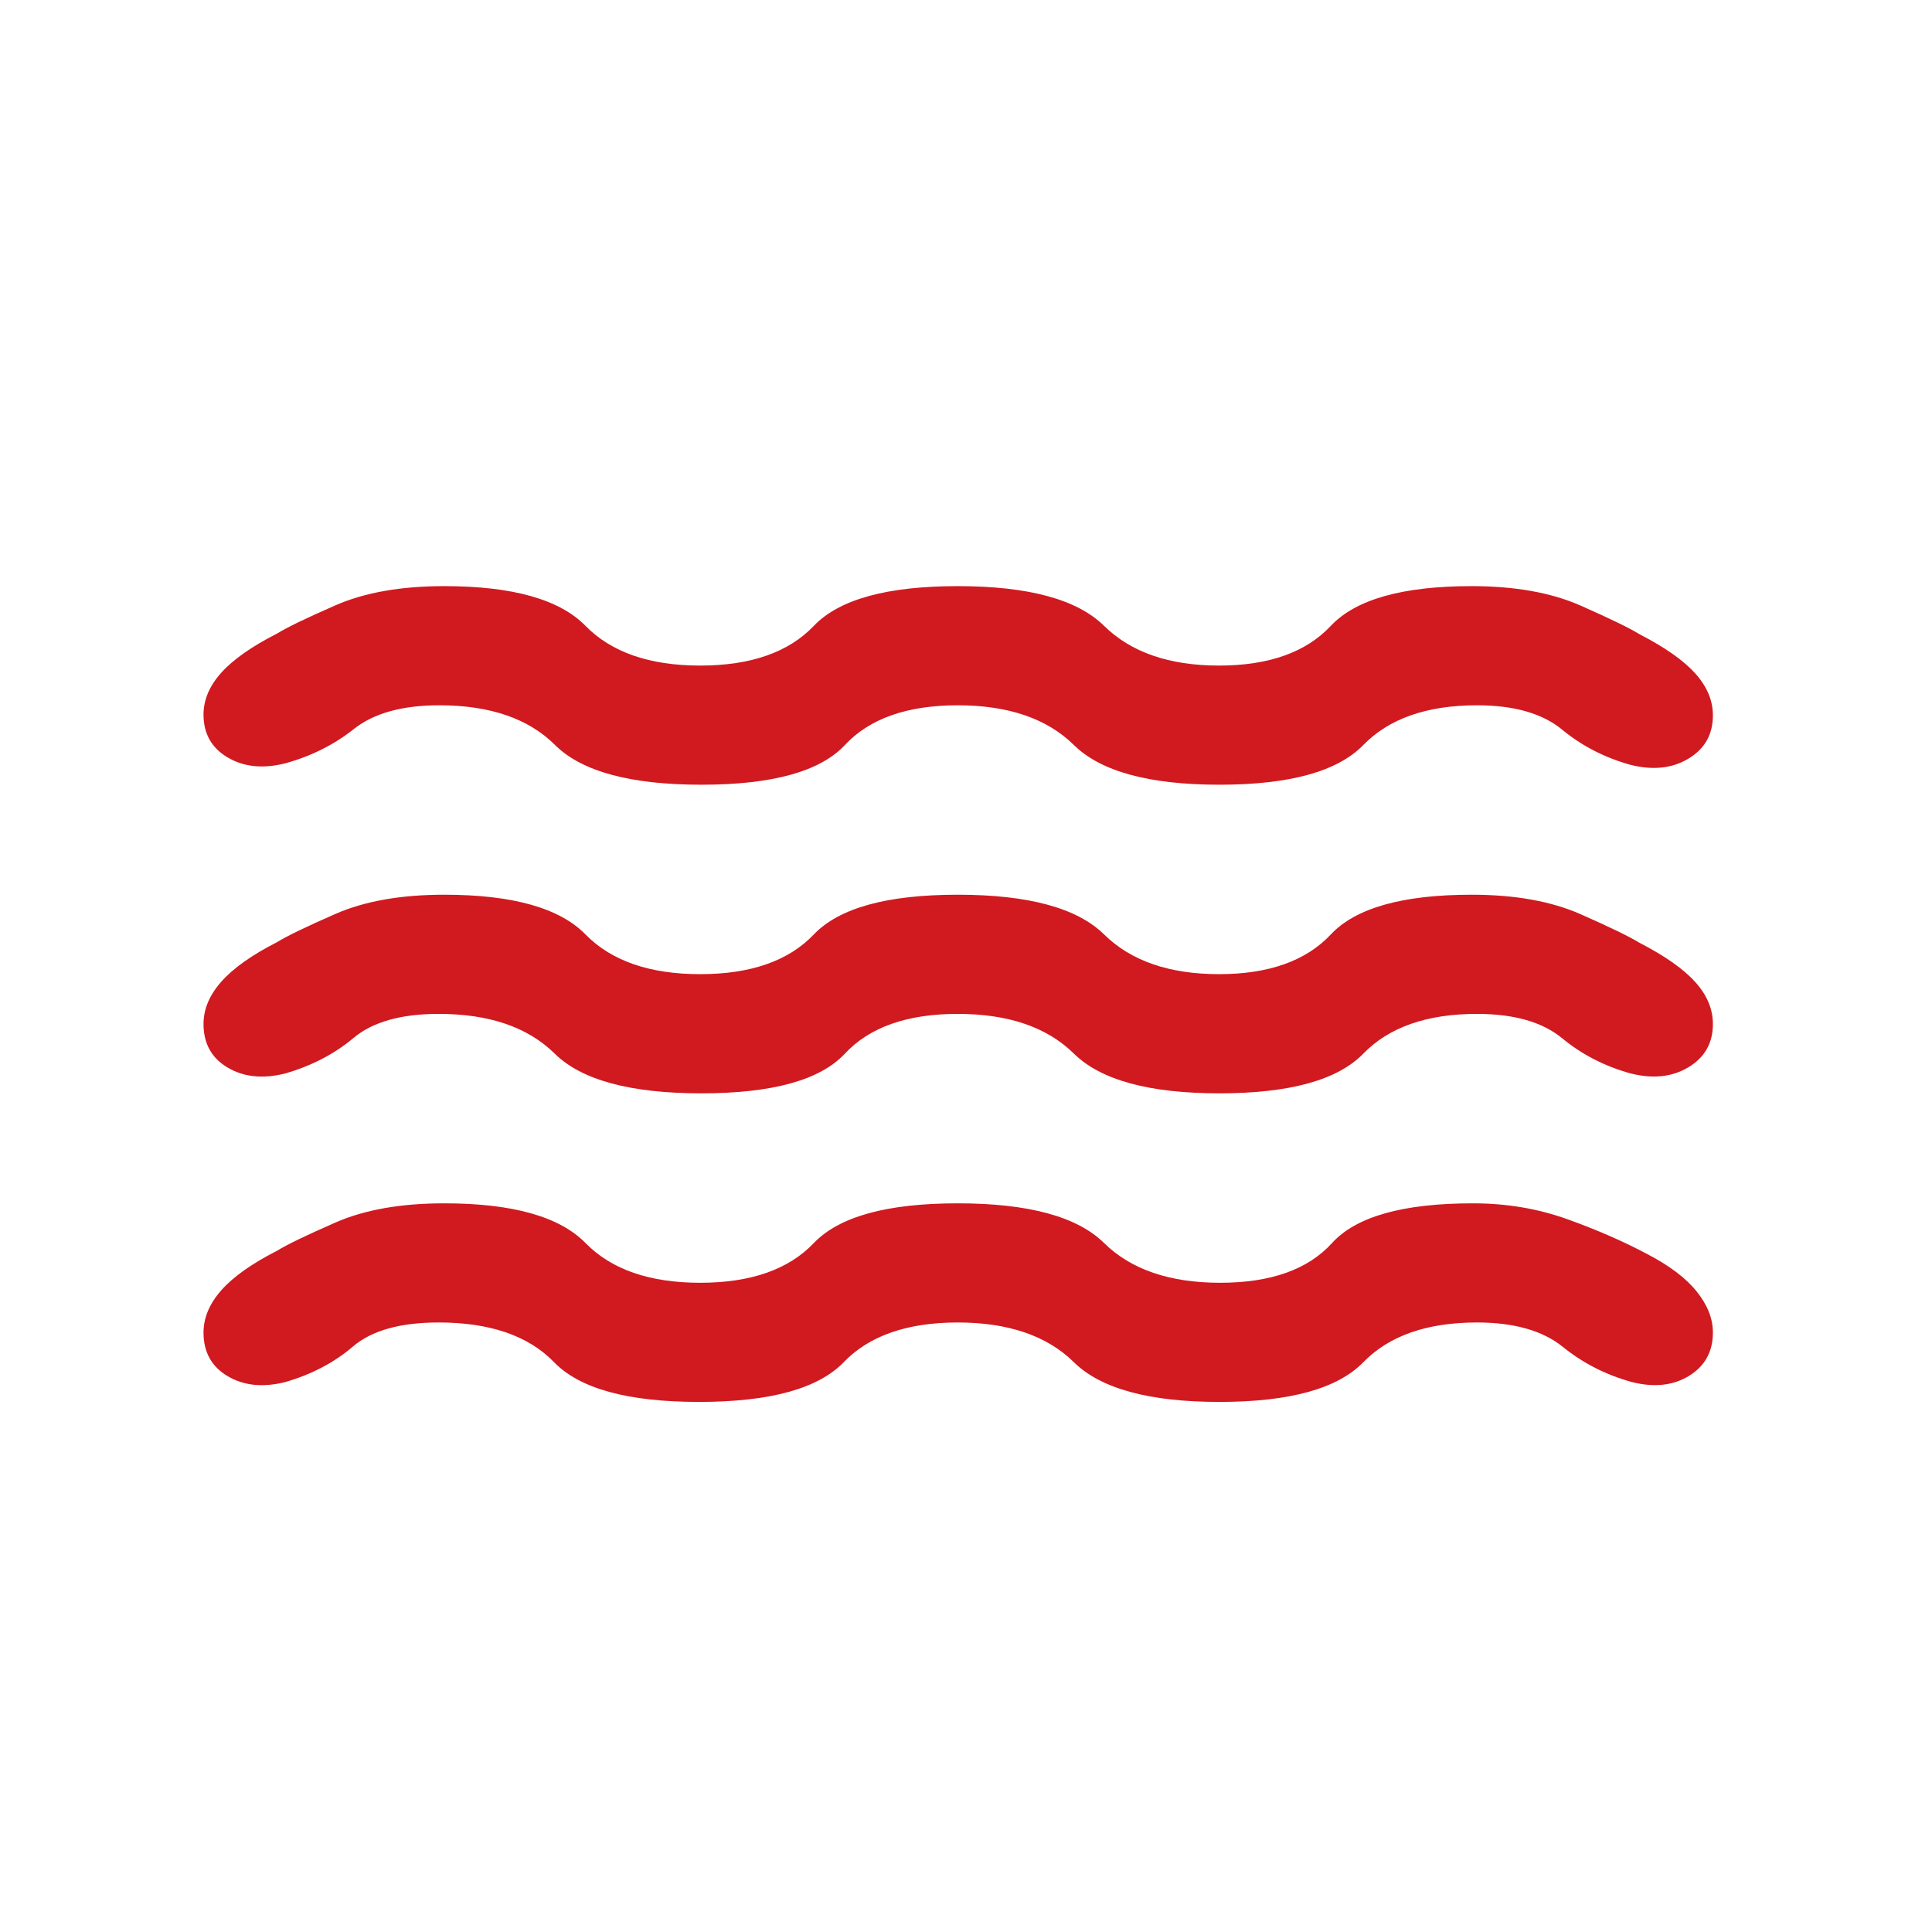 <svg xmlns="http://www.w3.org/2000/svg" width="76" height="76" viewBox="0 0 76 76" fill="none"><path d="M17.255 52.023C15.745 52.023 14.621 52.338 13.883 52.97C13.146 53.6 12.259 54.066 11.221 54.367C10.344 54.587 9.589 54.51 8.956 54.135C8.323 53.761 8.006 53.189 8.006 52.42C8.006 51.839 8.239 51.284 8.706 50.755C9.173 50.226 9.905 49.707 10.903 49.199C11.284 48.962 12.049 48.593 13.198 48.09C14.348 47.587 15.774 47.336 17.477 47.336C20.161 47.336 22.013 47.857 23.033 48.898C24.052 49.94 25.556 50.461 27.543 50.461C29.53 50.461 31.021 49.94 32.014 48.898C33.008 47.857 34.895 47.336 37.675 47.336C40.456 47.336 42.375 47.857 43.432 48.898C44.49 49.94 46.013 50.461 48 50.461C49.987 50.461 51.453 49.94 52.399 48.898C53.344 47.857 55.191 47.336 57.94 47.336C59.258 47.336 60.497 47.544 61.657 47.961C62.816 48.378 63.859 48.832 64.785 49.325C65.666 49.782 66.319 50.275 66.743 50.803C67.168 51.332 67.381 51.871 67.381 52.42C67.381 53.169 67.069 53.736 66.447 54.12C65.824 54.505 65.073 54.587 64.196 54.367C63.178 54.086 62.273 53.626 61.479 52.984C60.686 52.343 59.56 52.023 58.102 52.023C56.135 52.023 54.644 52.544 53.631 53.585C52.617 54.627 50.73 55.148 47.97 55.148C45.209 55.148 43.3 54.627 42.243 53.585C41.185 52.544 39.662 52.023 37.675 52.023C35.688 52.023 34.193 52.544 33.19 53.585C32.186 54.627 30.288 55.148 27.495 55.148C24.703 55.148 22.803 54.627 21.795 53.585C20.787 52.544 19.274 52.023 17.255 52.023ZM17.255 39.884C15.776 39.884 14.661 40.199 13.907 40.83C13.154 41.461 12.259 41.927 11.221 42.227C10.344 42.448 9.589 42.371 8.956 41.996C8.323 41.622 8.006 41.05 8.006 40.281C8.006 39.699 8.239 39.144 8.706 38.616C9.173 38.087 9.905 37.568 10.903 37.059C11.284 36.823 12.049 36.453 13.198 35.95C14.348 35.447 15.774 35.196 17.477 35.196C20.161 35.196 22.013 35.717 23.033 36.759C24.052 37.8 25.556 38.321 27.543 38.321C29.53 38.321 31.021 37.8 32.014 36.759C33.008 35.717 34.895 35.196 37.675 35.196C40.456 35.196 42.375 35.717 43.432 36.759C44.49 37.8 45.997 38.321 47.952 38.321C49.907 38.321 51.374 37.8 52.351 36.759C53.328 35.717 55.175 35.196 57.892 35.196C59.594 35.196 61.026 35.453 62.185 35.966C63.345 36.478 64.116 36.853 64.496 37.089C65.506 37.61 66.239 38.127 66.696 38.64C67.153 39.152 67.381 39.699 67.381 40.281C67.381 41.029 67.061 41.596 66.422 41.981C65.783 42.366 65.025 42.448 64.147 42.227C63.13 41.947 62.233 41.486 61.455 40.845C60.678 40.204 59.56 39.884 58.102 39.884C56.135 39.884 54.644 40.404 53.631 41.446C52.617 42.488 50.73 43.009 47.97 43.009C45.209 43.009 43.3 42.488 42.243 41.446C41.185 40.404 39.662 39.884 37.675 39.884C35.688 39.884 34.209 40.404 33.237 41.446C32.266 42.488 30.384 43.009 27.591 43.009C24.799 43.009 22.875 42.488 21.819 41.446C20.763 40.404 19.242 39.884 17.255 39.884ZM17.285 27.744C15.826 27.744 14.706 28.055 13.922 28.676C13.139 29.297 12.238 29.747 11.221 30.028C10.344 30.248 9.589 30.171 8.956 29.796C8.323 29.422 8.006 28.86 8.006 28.111C8.006 27.53 8.239 26.98 8.706 26.461C9.173 25.942 9.905 25.428 10.903 24.92C11.284 24.683 12.049 24.314 13.198 23.811C14.348 23.308 15.774 23.057 17.477 23.057C20.161 23.057 22.013 23.578 23.033 24.62C24.052 25.661 25.556 26.182 27.543 26.182C29.53 26.182 31.021 25.661 32.014 24.62C33.008 23.578 34.895 23.057 37.675 23.057C40.456 23.057 42.375 23.578 43.432 24.62C44.49 25.661 45.997 26.182 47.952 26.182C49.907 26.182 51.374 25.661 52.351 24.62C53.328 23.578 55.175 23.057 57.892 23.057C59.594 23.057 61.026 23.313 62.185 23.826C63.345 24.339 64.116 24.714 64.496 24.95C65.506 25.471 66.239 25.988 66.696 26.5C67.153 27.013 67.381 27.56 67.381 28.141C67.381 28.89 67.061 29.457 66.422 29.841C65.783 30.226 65.025 30.308 64.147 30.088C63.13 29.807 62.233 29.347 61.455 28.706C60.678 28.064 59.56 27.744 58.102 27.744C56.135 27.744 54.644 28.265 53.631 29.306C52.617 30.348 50.73 30.869 47.97 30.869C45.209 30.869 43.3 30.348 42.243 29.306C41.185 28.265 39.662 27.744 37.675 27.744C35.688 27.744 34.209 28.265 33.237 29.306C32.266 30.348 30.384 30.869 27.591 30.869C24.799 30.869 22.88 30.348 21.834 29.306C20.788 28.265 19.272 27.744 17.285 27.744Z" fill="#D11920"></path></svg>